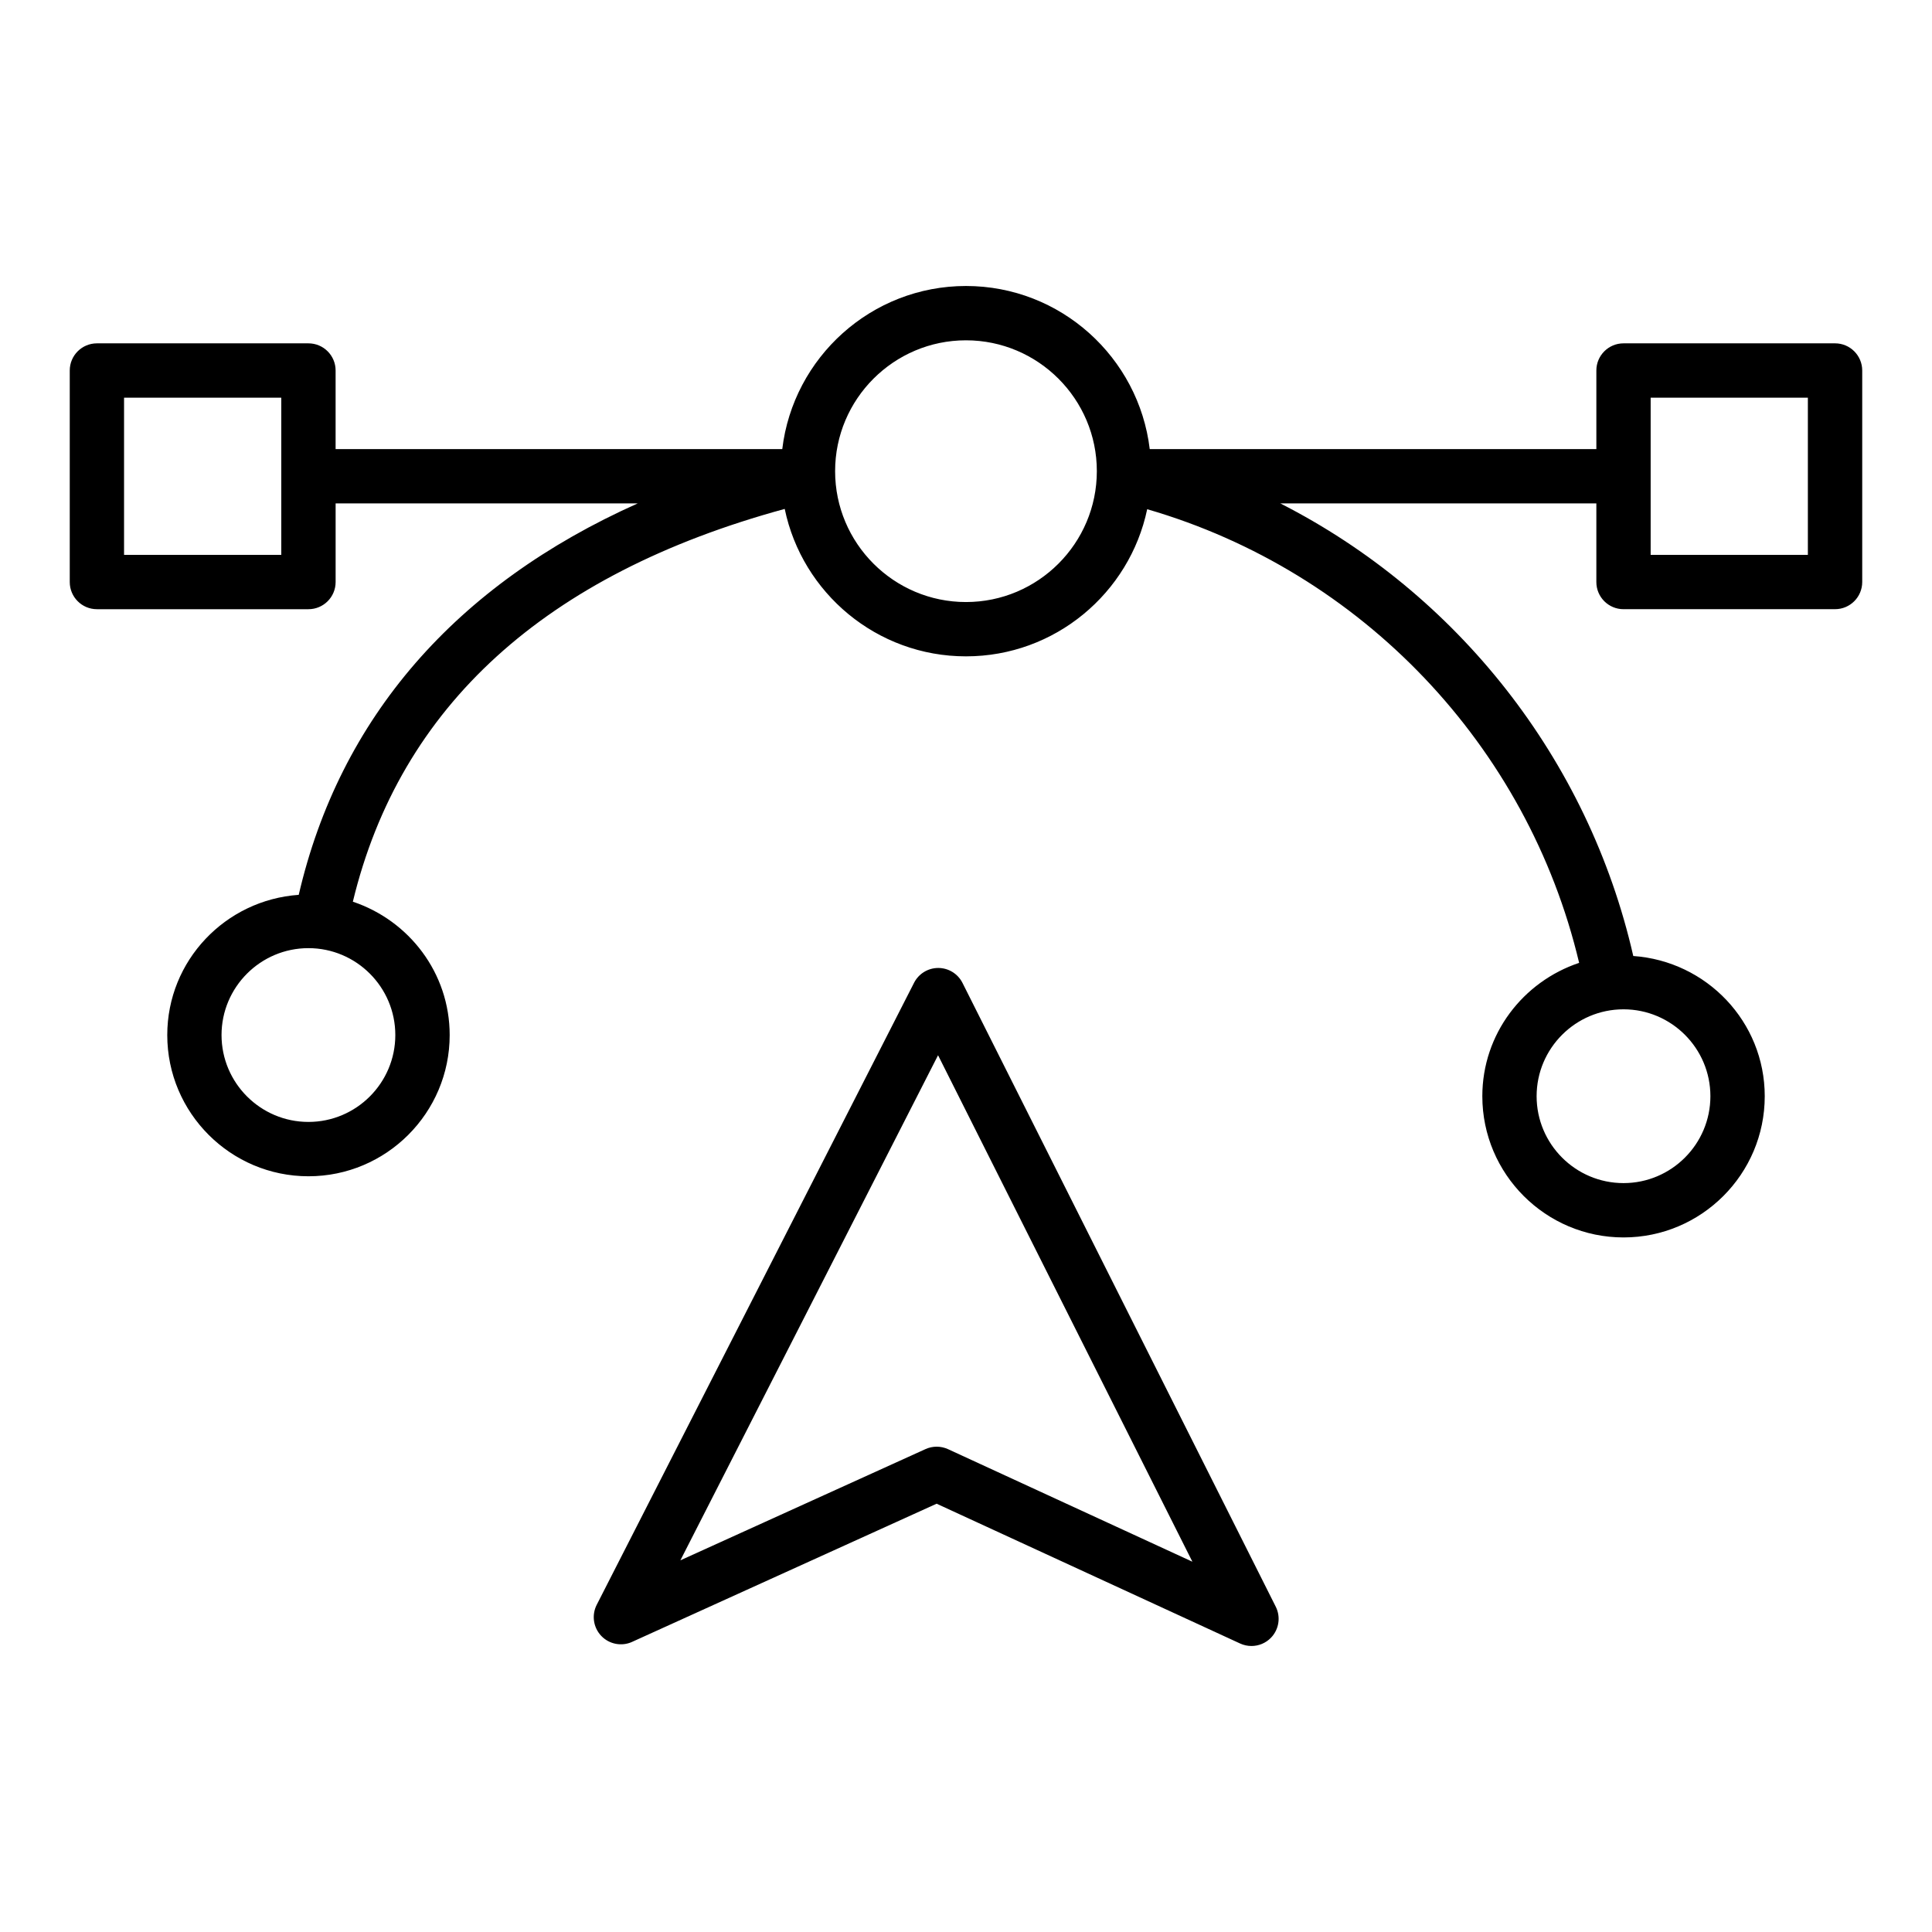 <?xml version="1.0" encoding="UTF-8"?>
<!-- Uploaded to: SVG Repo, www.svgrepo.com, Generator: SVG Repo Mixer Tools -->
<svg fill="#000000" width="800px" height="800px" version="1.1" viewBox="144 144 512 512" xmlns="http://www.w3.org/2000/svg">
 <g>
  <path d="m630.31 234.99h-56.059c-3.977 0-7.199 3.223-7.199 7.199v20.828h-118.36c-2.906-24.309-23.613-43.227-48.691-43.227s-45.789 18.918-48.691 43.227h-118.37v-20.828c0-3.977-3.223-7.199-7.199-7.199h-56.055c-3.977 0-7.199 3.223-7.199 7.199v56.055c0 3.977 3.223 7.199 7.199 7.199h56.059c3.977 0 7.199-3.223 7.199-7.199v-20.832h80.051c-48.301 21.586-78.969 56.867-89.828 103.73-19.414 1.355-34.84 17.41-34.84 37.16 0 20.637 16.789 37.422 37.422 37.422s37.422-16.789 37.422-37.422c0-16.5-10.809-30.379-25.66-35.344 12.5-51.809 50.957-86.777 114.45-104.09 4.625 22.277 24.402 39.07 48.035 39.07 23.605 0 43.359-16.754 48.023-38.992 56.871 16.488 100.82 62.668 114.47 120.22-14.852 4.965-25.656 18.844-25.656 35.344 0 20.633 16.789 37.422 37.422 37.422 20.637 0 37.422-16.789 37.422-37.422 0-19.746-15.426-35.805-34.84-37.16-11.914-52.266-46.734-96.105-93.531-119.94h83.746v20.832c0 3.977 3.223 7.199 7.199 7.199l56.059-0.004c3.977 0 7.199-3.223 7.199-7.199v-56.055c-0.004-3.973-3.227-7.195-7.199-7.195zm-411.77 56.055h-41.664v-41.66h41.664zm30.223 127.25c0 12.695-10.328 23.027-23.027 23.027-12.695 0-23.027-10.332-23.027-23.027s10.332-23.027 23.027-23.027c12.699 0.004 23.027 10.332 23.027 23.027zm348.51 16.211c0 12.695-10.332 23.027-23.027 23.027-12.695 0-23.027-10.328-23.027-23.027 0-12.695 10.328-23.027 23.027-23.027 12.695 0.004 23.027 10.332 23.027 23.027zm-197.28-130.96c-19.121 0-34.68-15.559-34.68-34.68 0-19.121 15.559-34.68 34.68-34.68s34.68 15.559 34.68 34.68c-0.004 19.121-15.559 34.68-34.68 34.68zm223.11-12.5h-41.664v-41.66h41.664z"/>
  <path d="m311.52 579.11 80.695-36.613 80.426 37.047c0.965 0.445 1.992 0.66 3.008 0.66 1.91 0 3.793-0.758 5.176-2.191 2.125-2.199 2.633-5.504 1.258-8.234l-83.008-165.29c-1.215-2.426-3.695-3.961-6.406-3.969h-0.023c-2.707 0-5.18 1.516-6.41 3.926l-84.098 164.84c-1.391 2.727-0.906 6.031 1.207 8.246 2.106 2.207 5.394 2.844 8.176 1.582zm81.074-155.46 67.402 134.22-64.75-29.824c-0.957-0.438-1.98-0.66-3.012-0.66-1.016 0-2.027 0.215-2.973 0.645l-64.953 29.473z"/>
 </g>
</svg>